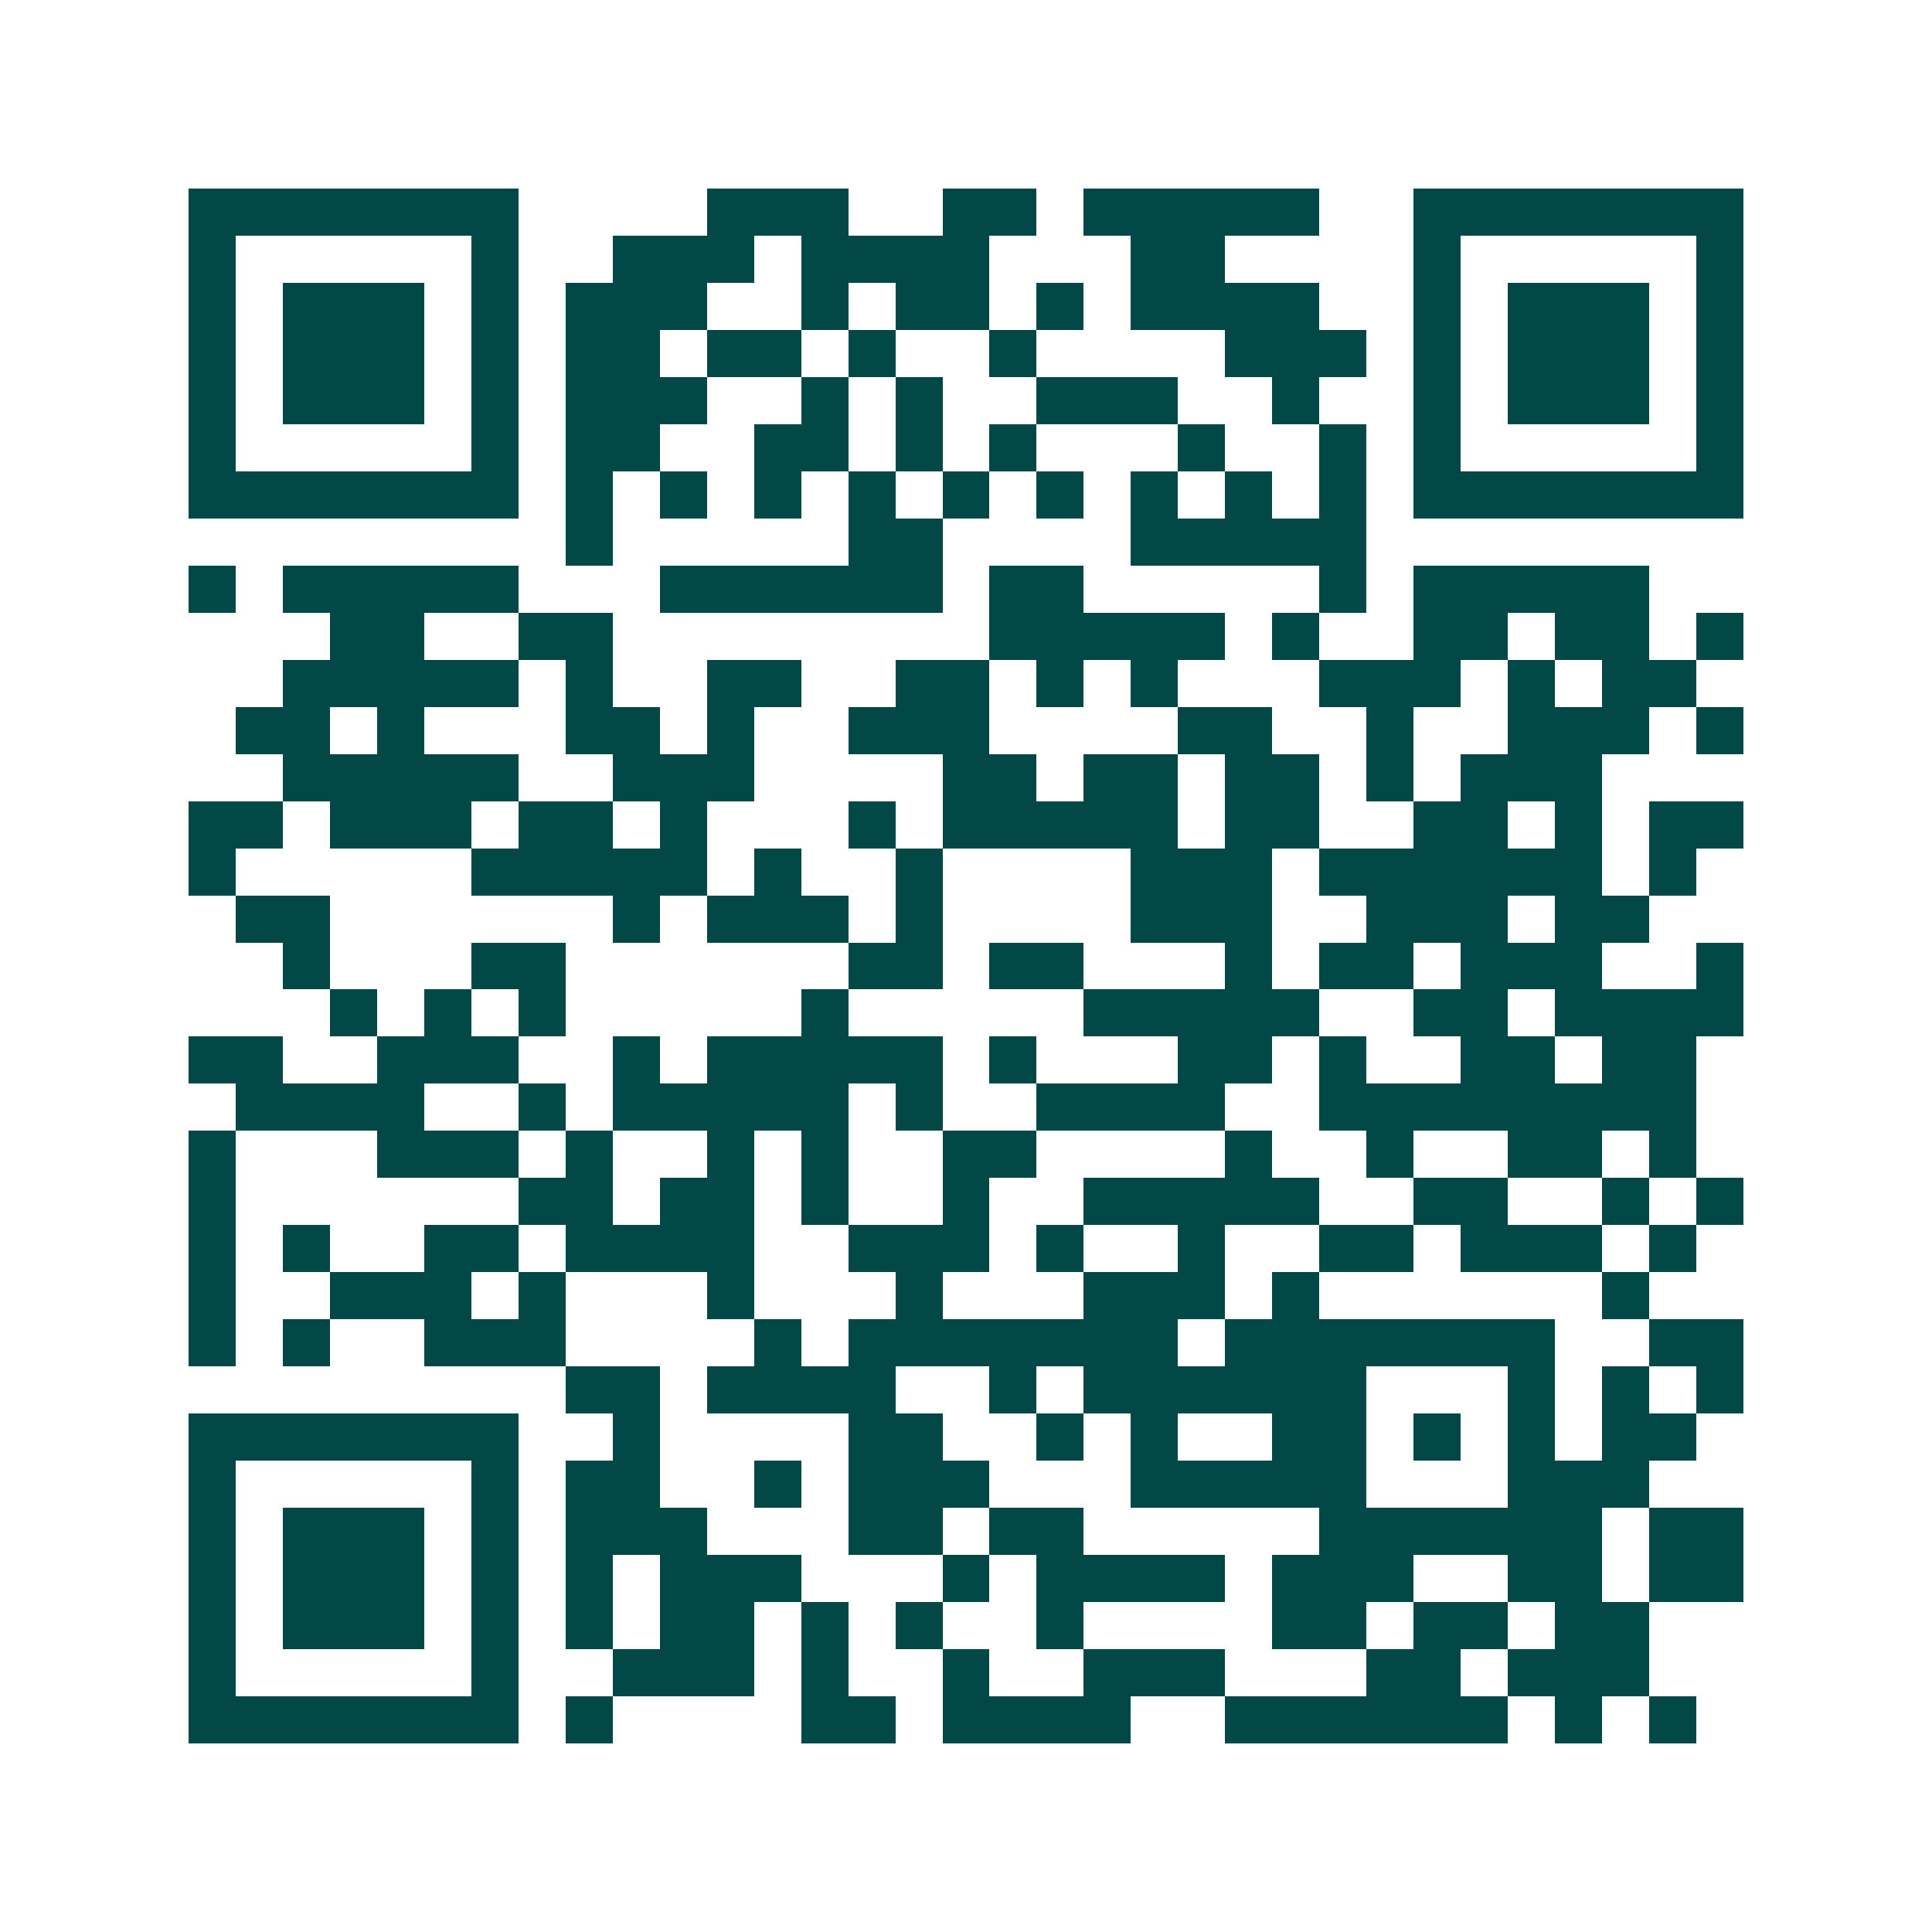 <svg xmlns="http://www.w3.org/2000/svg" width="200" height="200" viewBox="0 0 41 41" shape-rendering="crispEdges"><path fill="#ffffff" d="M0 0h41v41H0z"/><path stroke="#014847" d="M4 4.5h7m4 0h3m2 0h2m1 0h5m2 0h7M4 5.5h1m5 0h1m2 0h3m1 0h4m3 0h2m4 0h1m5 0h1M4 6.5h1m1 0h3m1 0h1m1 0h3m2 0h1m1 0h2m1 0h1m1 0h4m2 0h1m1 0h3m1 0h1M4 7.5h1m1 0h3m1 0h1m1 0h2m1 0h2m1 0h1m2 0h1m4 0h3m1 0h1m1 0h3m1 0h1M4 8.5h1m1 0h3m1 0h1m1 0h3m2 0h1m1 0h1m2 0h3m2 0h1m2 0h1m1 0h3m1 0h1M4 9.5h1m5 0h1m1 0h2m2 0h2m1 0h1m1 0h1m3 0h1m2 0h1m1 0h1m5 0h1M4 10.5h7m1 0h1m1 0h1m1 0h1m1 0h1m1 0h1m1 0h1m1 0h1m1 0h1m1 0h1m1 0h7M12 11.5h1m5 0h2m4 0h5M4 12.5h1m1 0h5m3 0h6m1 0h2m5 0h1m1 0h5M7 13.5h2m2 0h2m8 0h5m1 0h1m2 0h2m1 0h2m1 0h1M6 14.5h5m1 0h1m2 0h2m2 0h2m1 0h1m1 0h1m3 0h3m1 0h1m1 0h2M5 15.5h2m1 0h1m3 0h2m1 0h1m2 0h3m4 0h2m2 0h1m2 0h3m1 0h1M6 16.5h5m2 0h3m4 0h2m1 0h2m1 0h2m1 0h1m1 0h3M4 17.5h2m1 0h3m1 0h2m1 0h1m3 0h1m1 0h5m1 0h2m2 0h2m1 0h1m1 0h2M4 18.5h1m5 0h5m1 0h1m2 0h1m4 0h3m1 0h6m1 0h1M5 19.5h2m6 0h1m1 0h3m1 0h1m4 0h3m2 0h3m1 0h2M6 20.5h1m3 0h2m6 0h2m1 0h2m3 0h1m1 0h2m1 0h3m2 0h1M7 21.5h1m1 0h1m1 0h1m5 0h1m5 0h5m2 0h2m1 0h4M4 22.5h2m2 0h3m2 0h1m1 0h5m1 0h1m3 0h2m1 0h1m2 0h2m1 0h2M5 23.5h4m2 0h1m1 0h5m1 0h1m2 0h4m2 0h8M4 24.5h1m3 0h3m1 0h1m2 0h1m1 0h1m2 0h2m4 0h1m2 0h1m2 0h2m1 0h1M4 25.5h1m6 0h2m1 0h2m1 0h1m2 0h1m2 0h5m2 0h2m2 0h1m1 0h1M4 26.5h1m1 0h1m2 0h2m1 0h4m2 0h3m1 0h1m2 0h1m2 0h2m1 0h3m1 0h1M4 27.5h1m2 0h3m1 0h1m3 0h1m3 0h1m3 0h3m1 0h1m6 0h1M4 28.5h1m1 0h1m2 0h3m4 0h1m1 0h7m1 0h7m2 0h2M12 29.5h2m1 0h4m2 0h1m1 0h6m3 0h1m1 0h1m1 0h1M4 30.5h7m2 0h1m4 0h2m2 0h1m1 0h1m2 0h2m1 0h1m1 0h1m1 0h2M4 31.5h1m5 0h1m1 0h2m2 0h1m1 0h3m3 0h5m3 0h3M4 32.5h1m1 0h3m1 0h1m1 0h3m3 0h2m1 0h2m5 0h6m1 0h2M4 33.5h1m1 0h3m1 0h1m1 0h1m1 0h3m3 0h1m1 0h4m1 0h3m2 0h2m1 0h2M4 34.5h1m1 0h3m1 0h1m1 0h1m1 0h2m1 0h1m1 0h1m2 0h1m4 0h2m1 0h2m1 0h2M4 35.5h1m5 0h1m2 0h3m1 0h1m2 0h1m2 0h3m3 0h2m1 0h3M4 36.5h7m1 0h1m4 0h2m1 0h4m2 0h6m1 0h1m1 0h1"/></svg>
